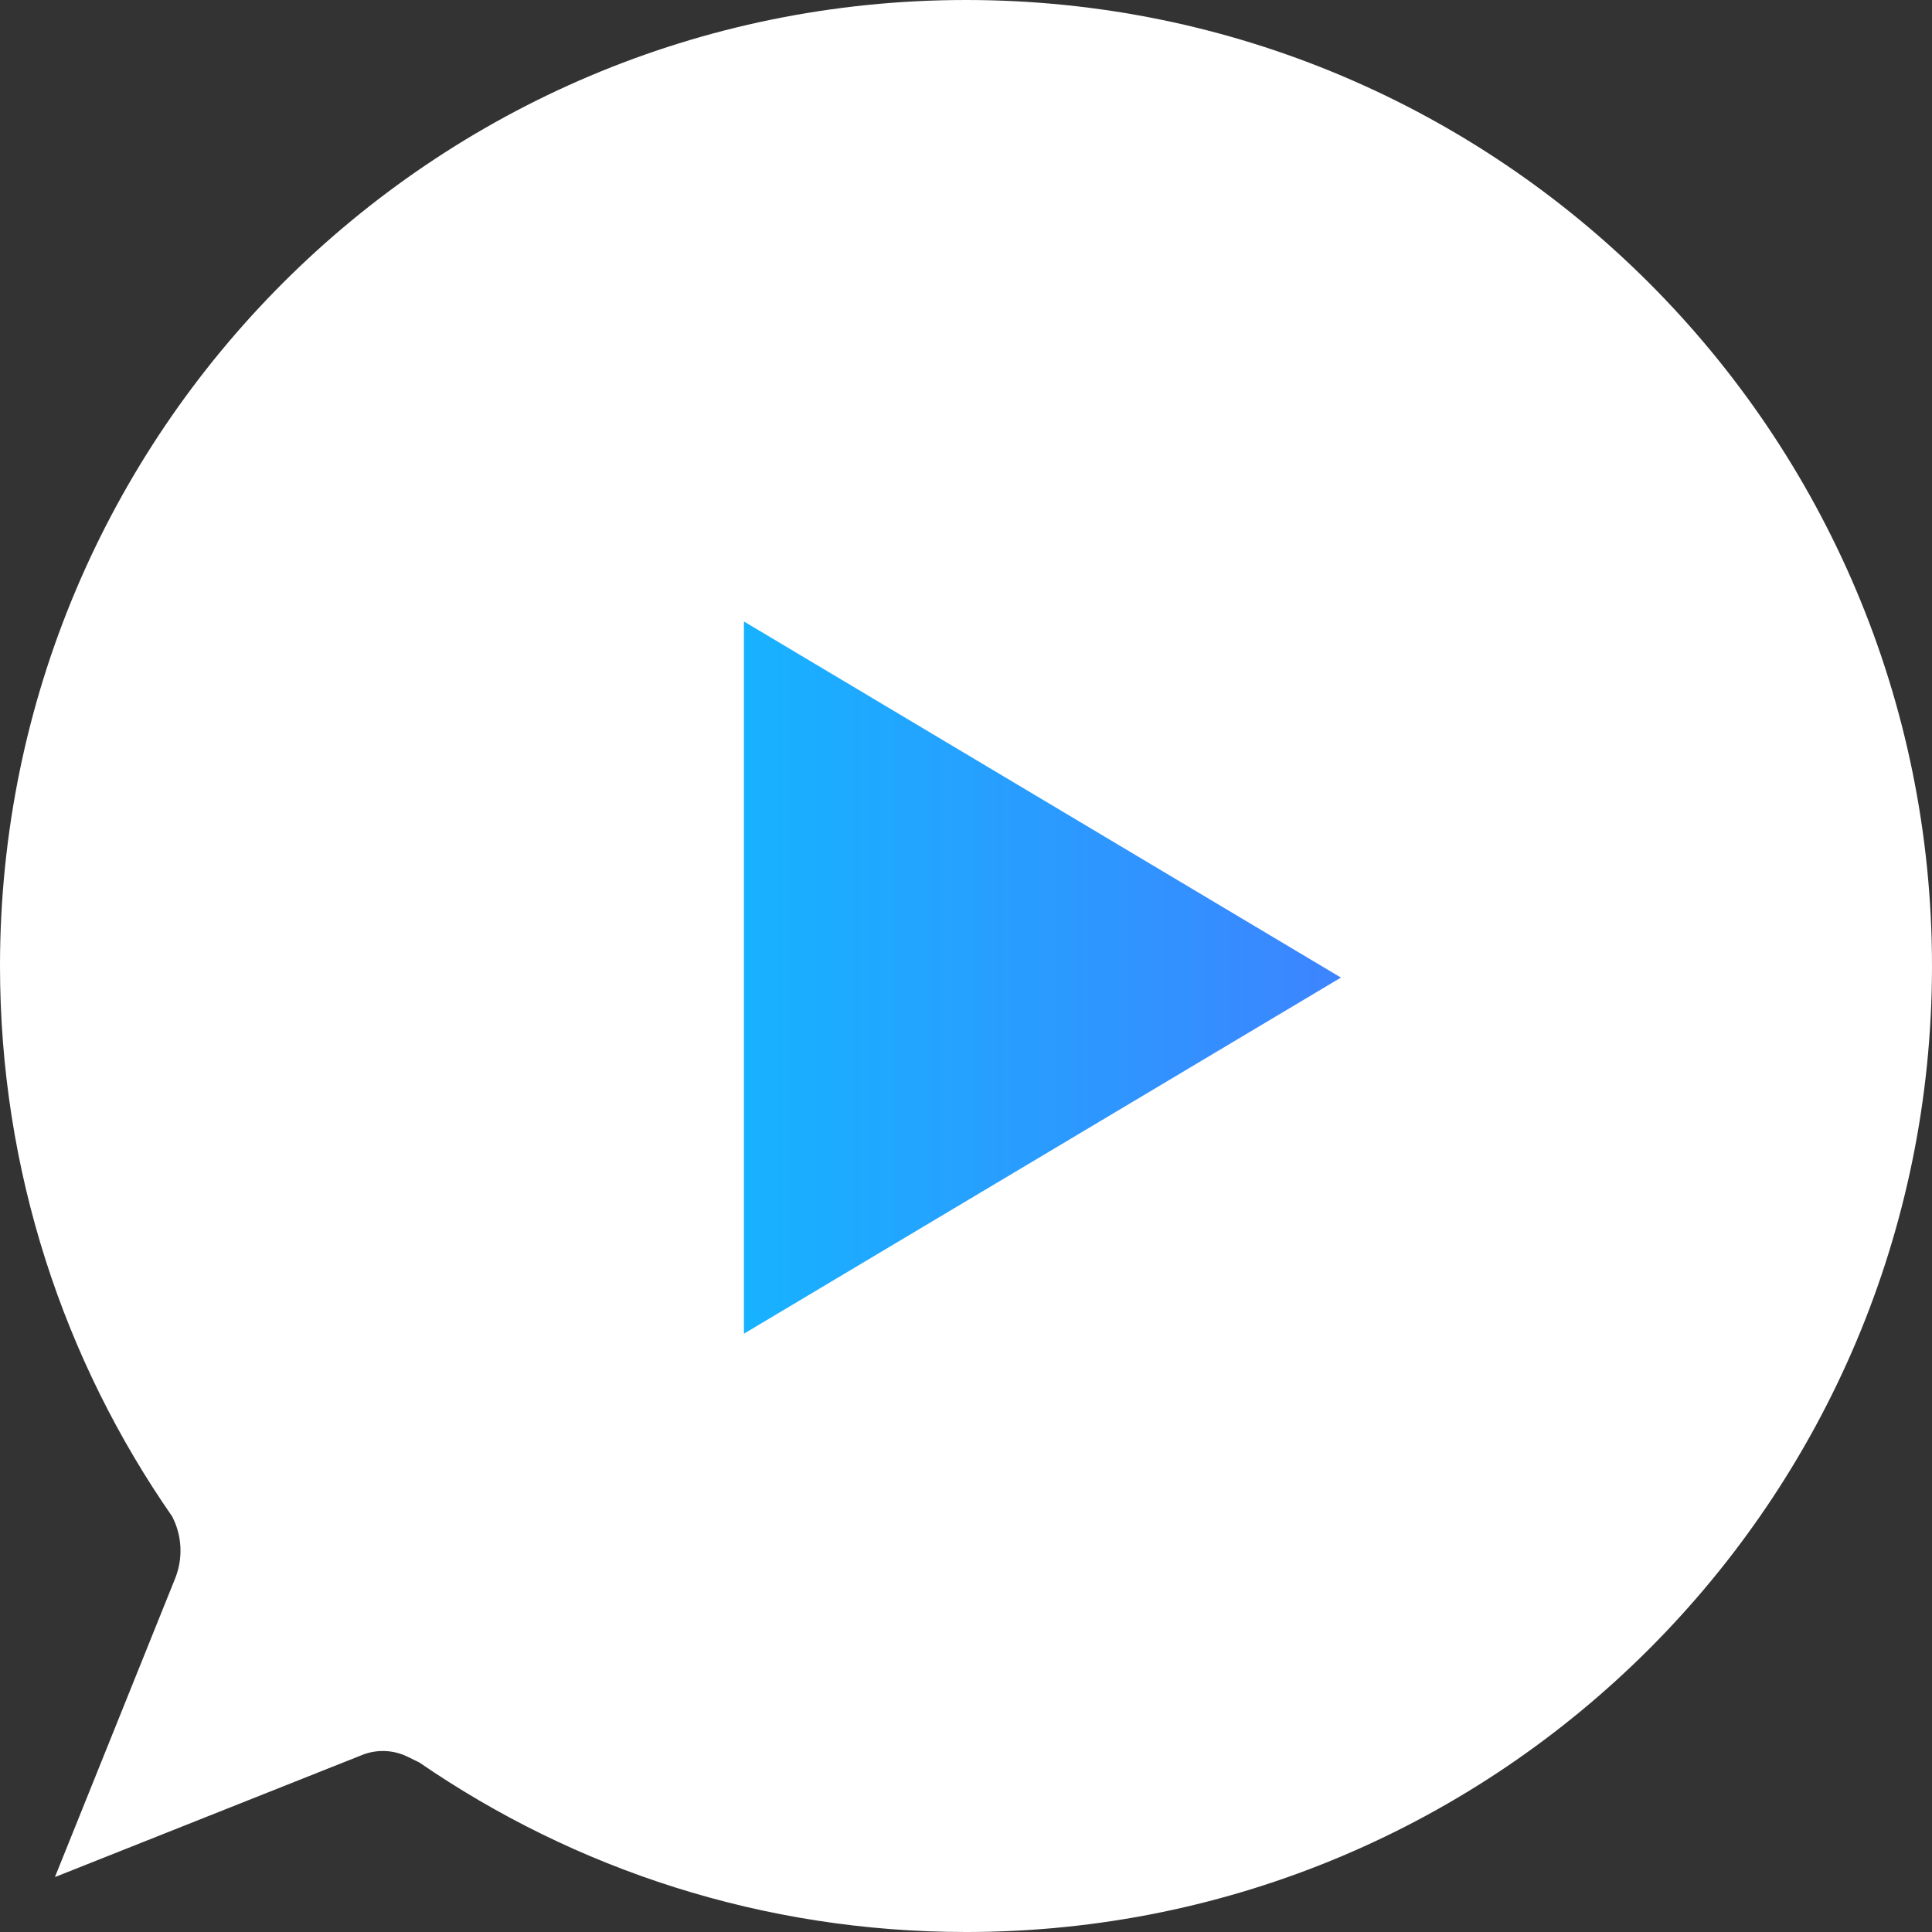 <?xml version="1.0" encoding="UTF-8"?><svg id="Camada_1" xmlns="http://www.w3.org/2000/svg" xmlns:xlink="http://www.w3.org/1999/xlink" viewBox="0 0 521.703 521.703"><rect x="0" y="0" width="521.703" height="521.703" fill="#333333" stroke="none"/><defs><linearGradient id="Gradiente_sem_nome_4" x1="200.884" y1="263.978" x2="362.097" y2="263.978" gradientUnits="userSpaceOnUse"><stop offset="0" stop-color="#17b2ff"/><stop offset="1" stop-color="#3d84ff"/></linearGradient></defs><path d="M260.852,0C116.787,0,0,116.787,0,260.852c0,55.321,17.236,106.608,46.609,148.816l-.067-.066.003.006c2.641,5.183,2.911,11.255.738,16.651l-32.453,80.613,82.969-32.976c3.958-1.573,8.395-1.405,12.222.462l3.209,1.565c41.979,28.869,92.821,45.78,147.62,45.78,144.064,0,260.852-116.787,260.852-260.852S404.916,0,260.852,0Z" fill="#fff"/><polygon points="200.884 167.817 200.884 360.14 362.097 263.978 200.884 167.817" fill="url(#Gradiente_sem_nome_4)"/></svg>